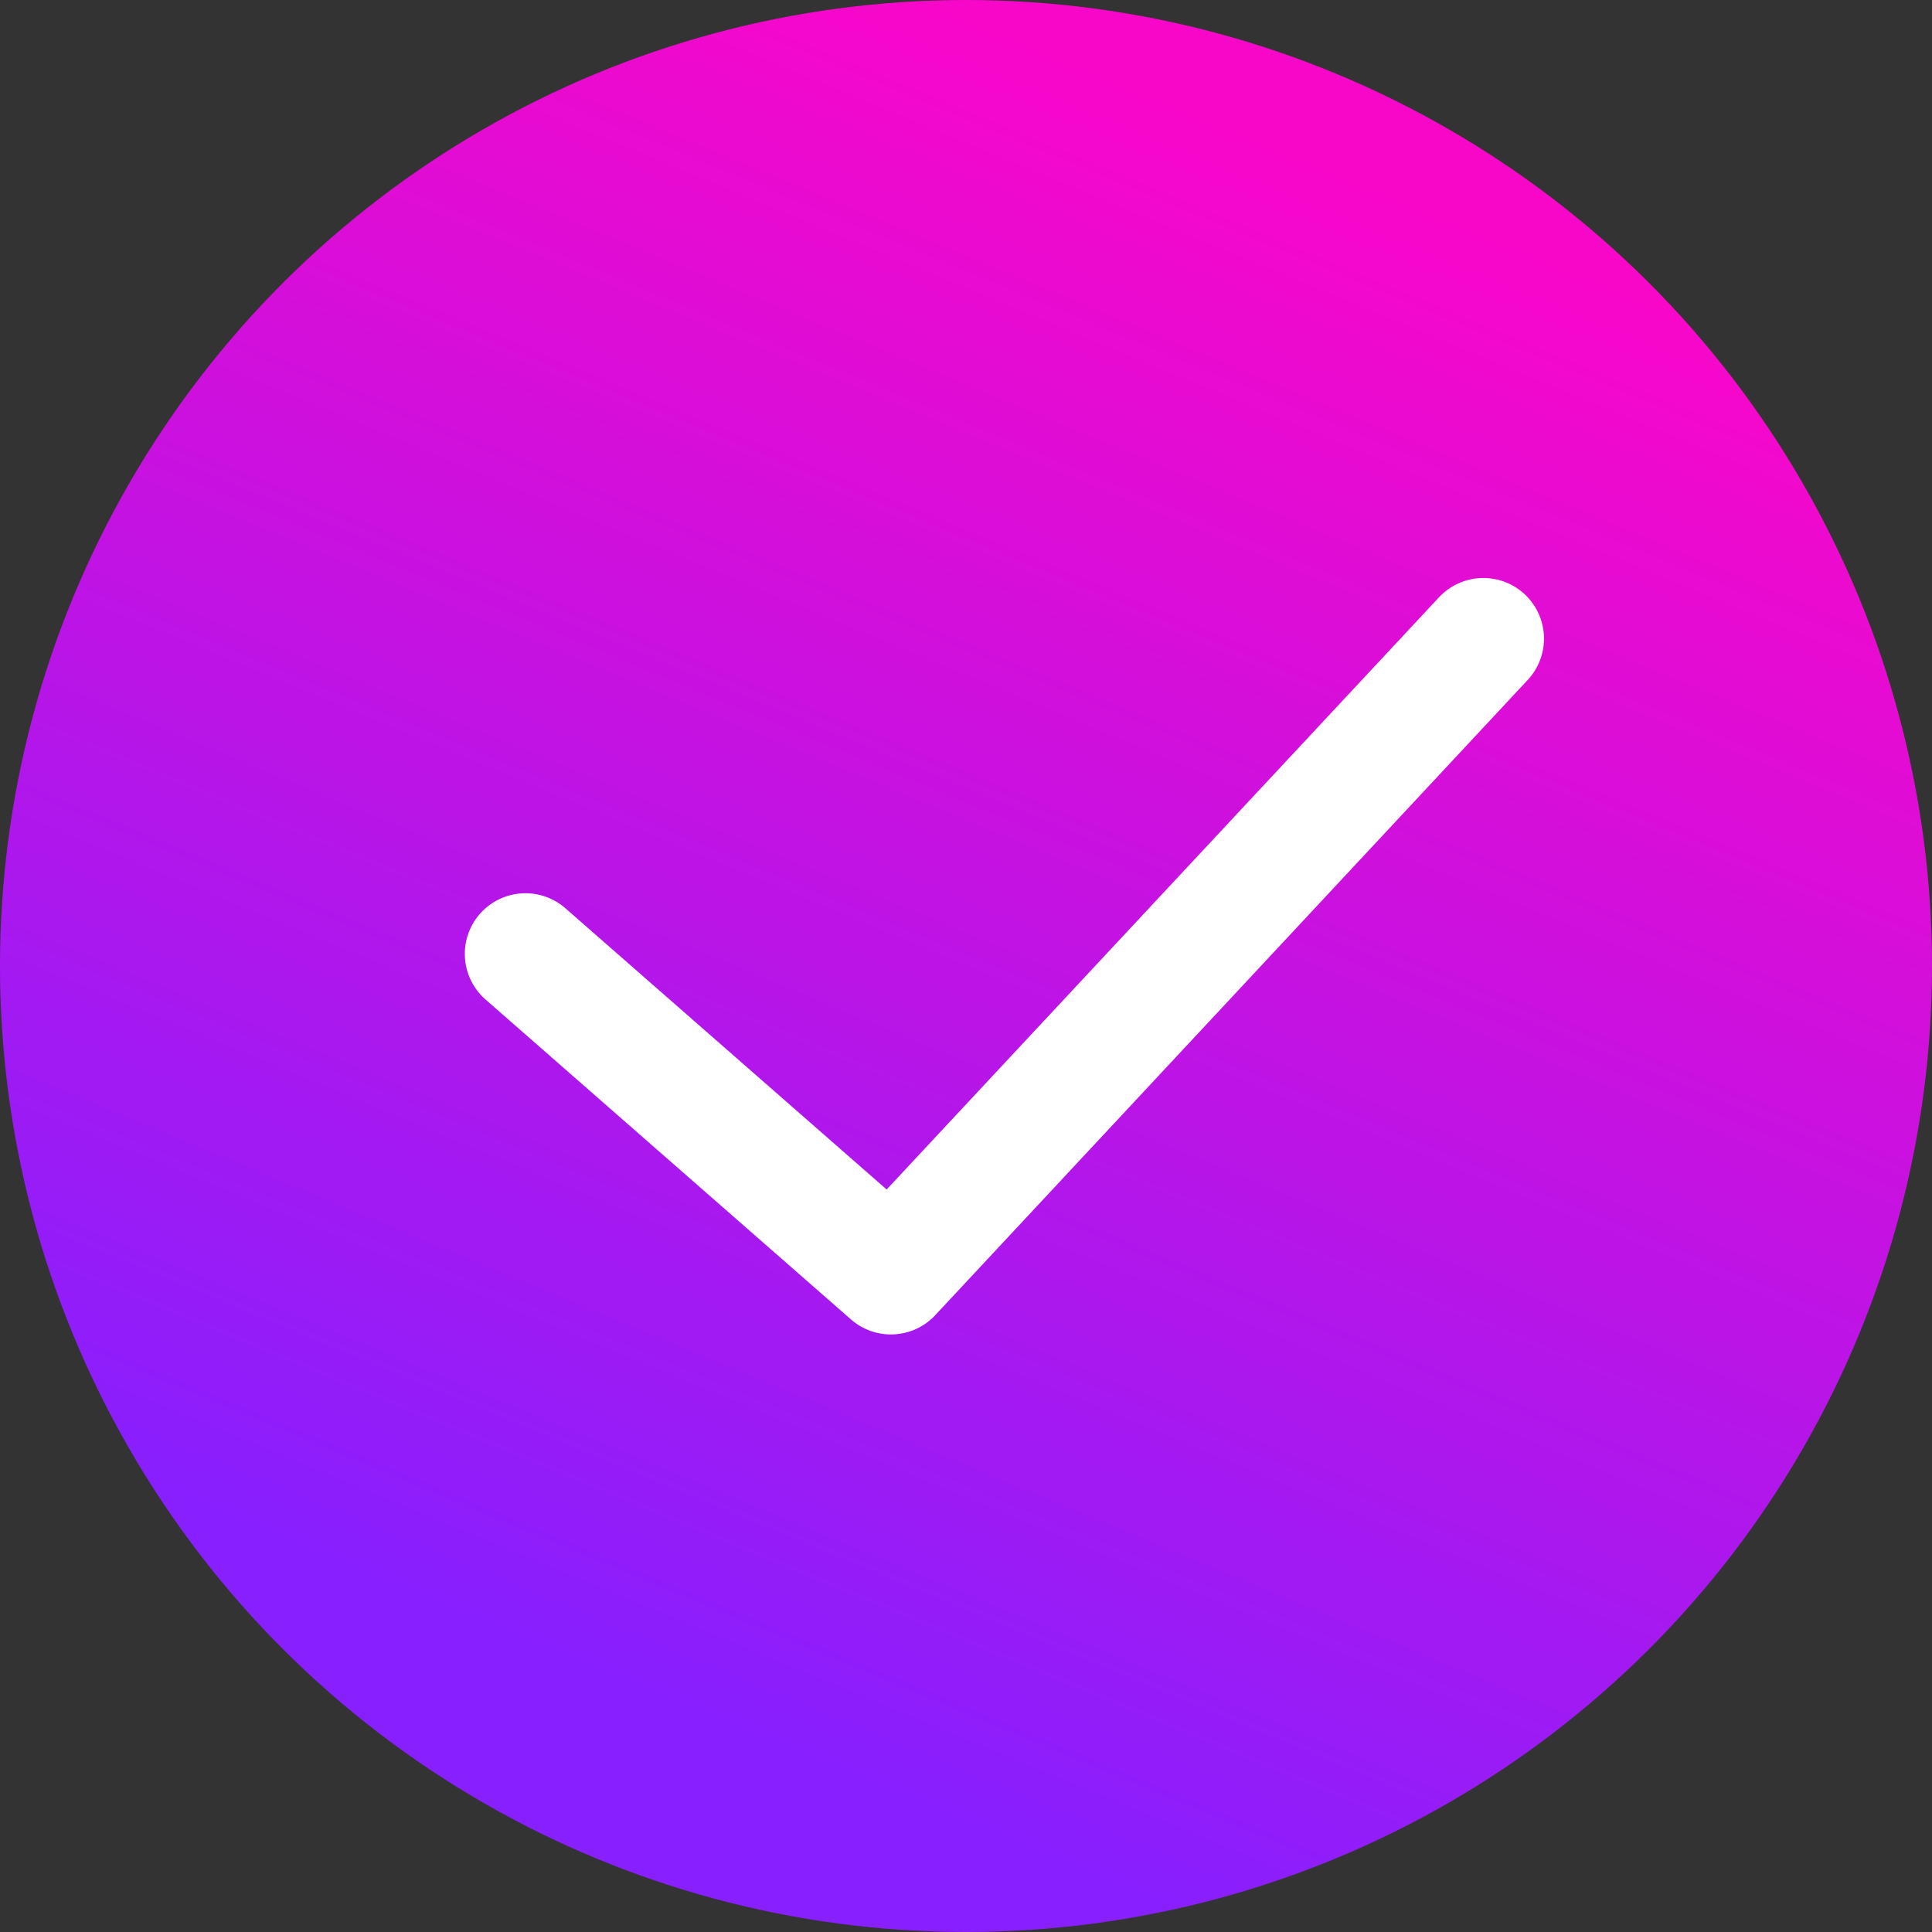 <?xml version="1.0" encoding="UTF-8"?> <svg xmlns="http://www.w3.org/2000/svg" width="239" height="239" viewBox="0 0 239 239" fill="none"><rect x="0" y="0" width="239" height="239" fill="#333333" stroke="none"/><circle cx="119.5" cy="119.5" r="119.5" transform="rotate(90 119.5 119.5)" fill="url(#paint0_linear_7109_105)"></circle><path d="M183.5 79L110.21 157.579L65 118" stroke="white" stroke-width="15" stroke-linecap="round" stroke-linejoin="round"></path><defs><linearGradient id="paint0_linear_7109_105" x1="214.21" y1="148.104" x2="21.93" y2="68.331" gradientUnits="userSpaceOnUse"><stop stop-color="#881FFE"></stop><stop offset="1" stop-color="#F907C9"></stop></linearGradient></defs></svg> 